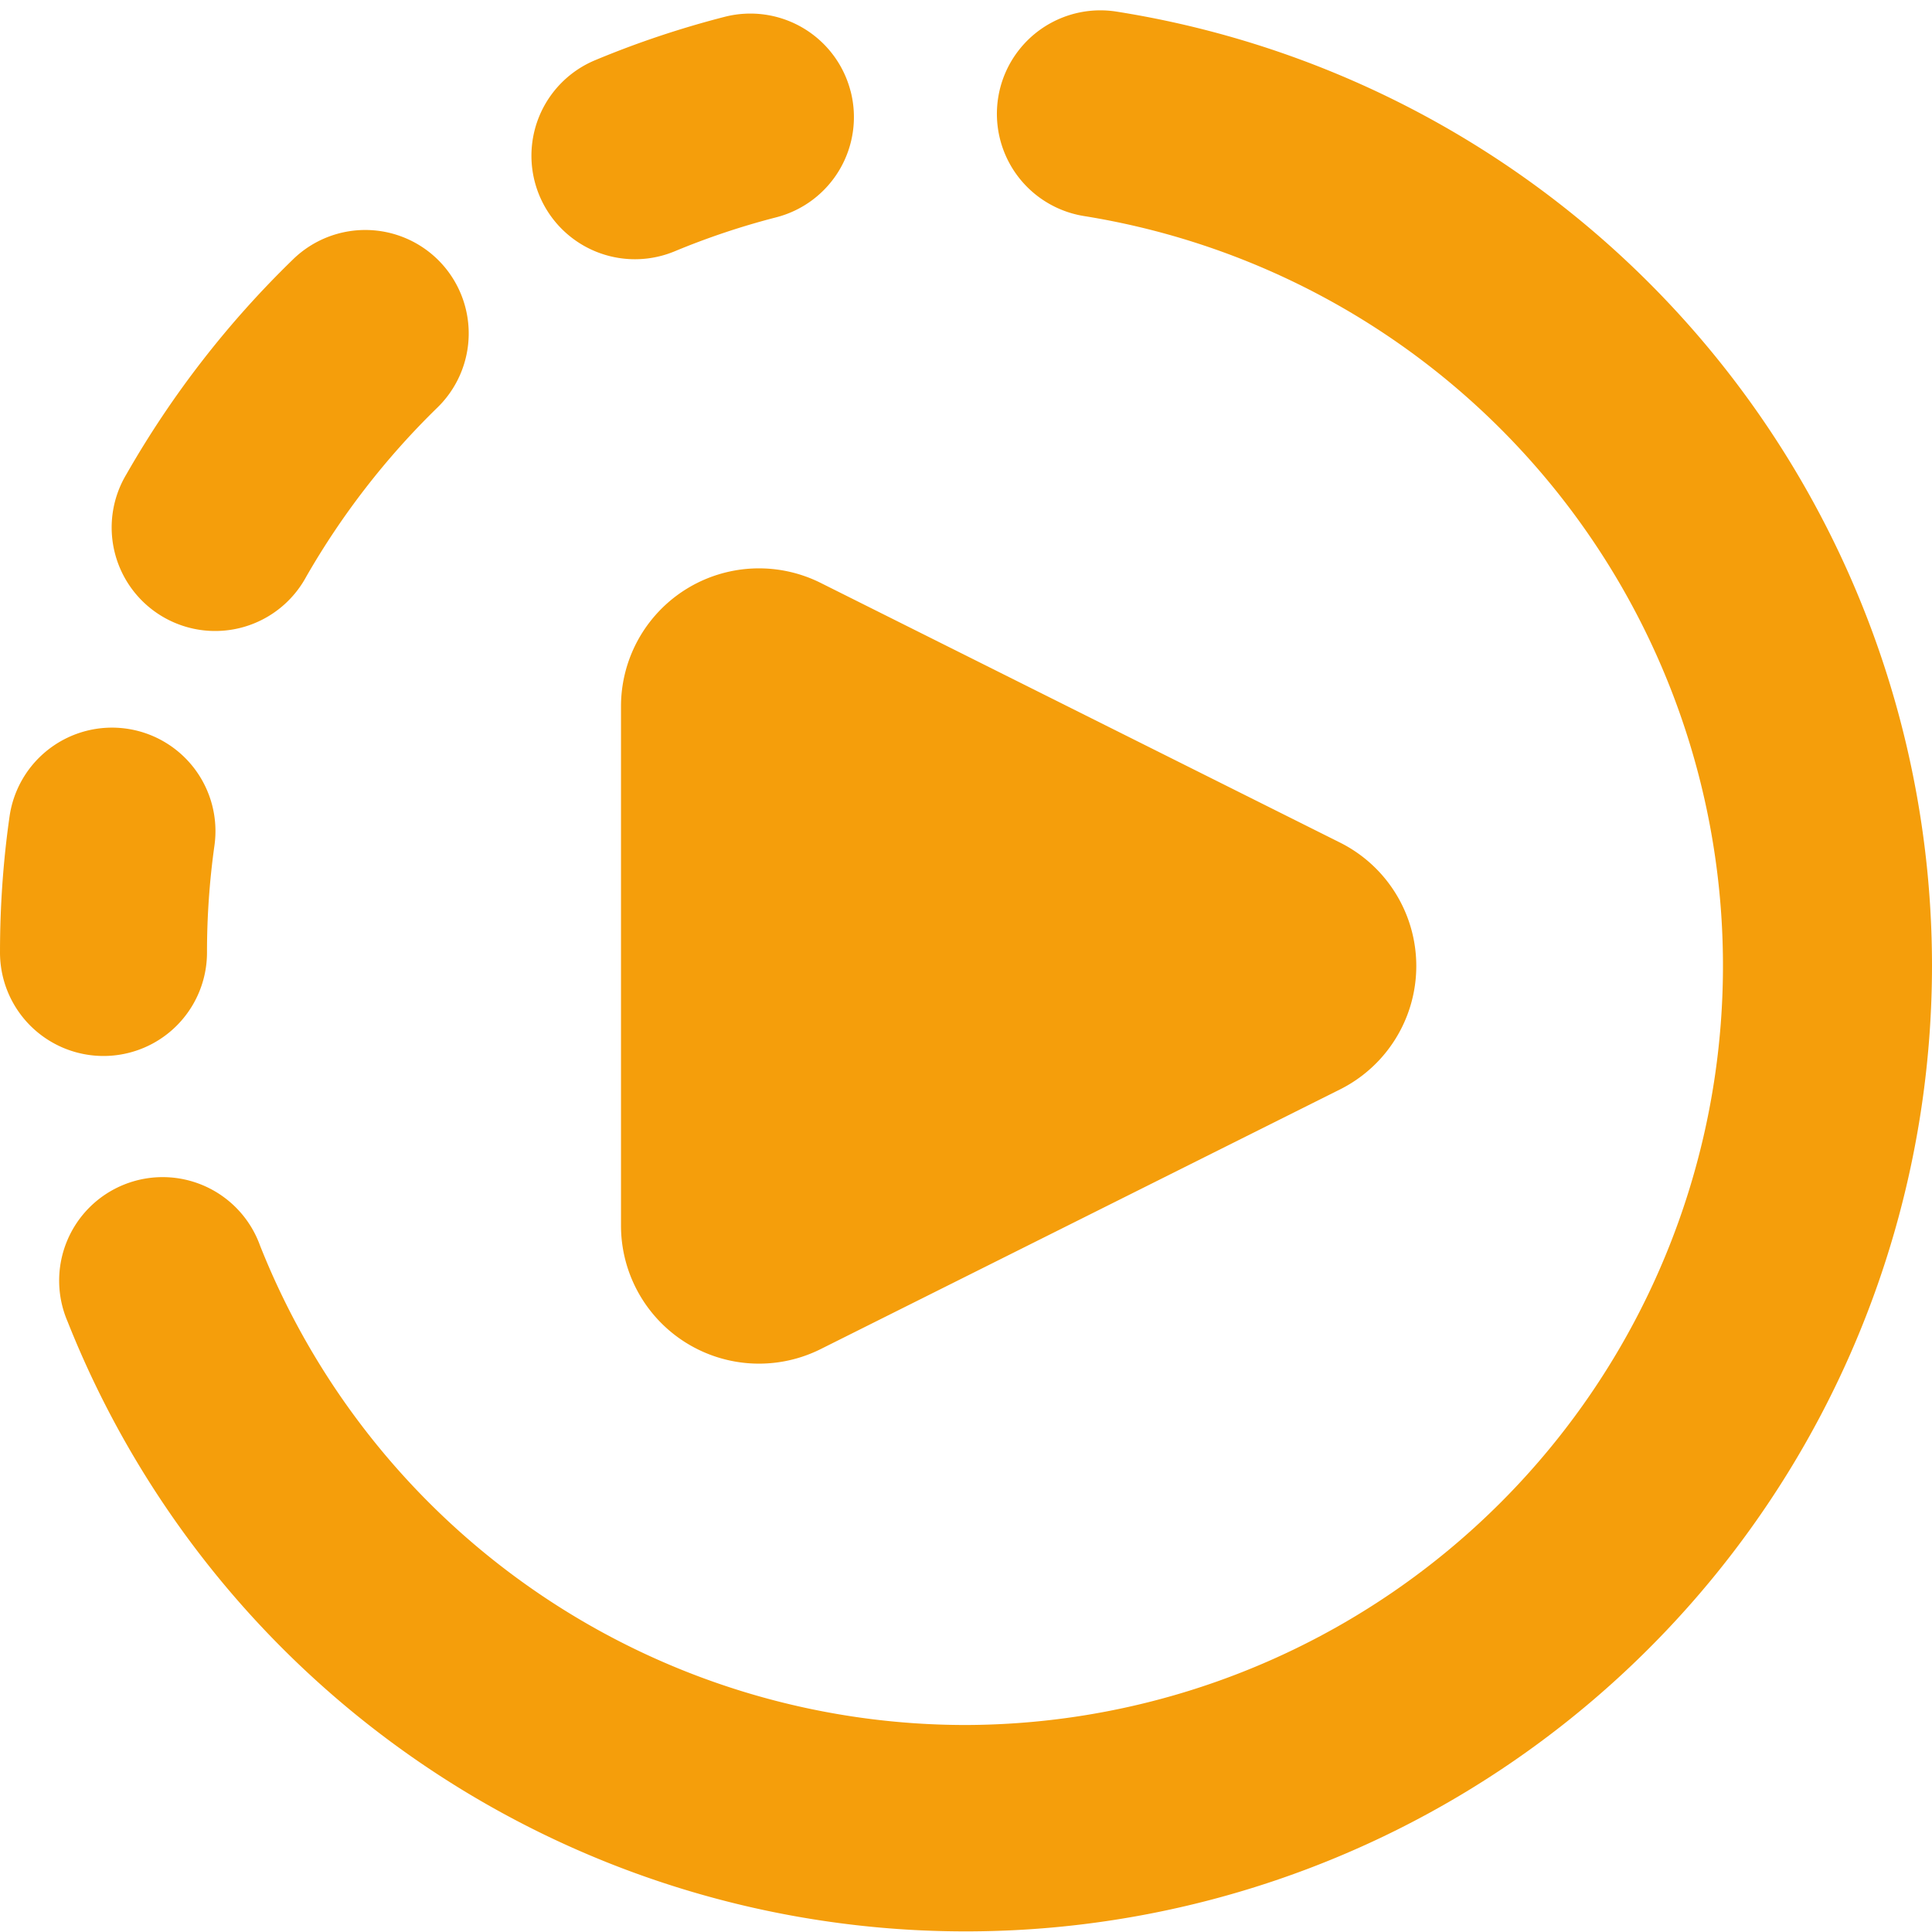 <svg xmlns="http://www.w3.org/2000/svg" width="200" height="200" viewBox="0 0 14 14" fill="#f59e0b"><path fill="#f59e0b" fill-rule="evenodd" d="M8.09.084a.75.75 0 1 0-.232 1.482A5.502 5.502 0 0 1 7 12.5a5.502 5.502 0 0 1-5.116-3.475a.75.75 0 1 0-1.394.552A7.002 7.002 0 0 0 14 7A7.002 7.002 0 0 0 8.09.084M6.164.661a.75.75 0 0 1-.54.914a5.453 5.453 0 0 0-.735.246a.75.75 0 1 1-.576-1.385c.302-.126.615-.231.938-.314a.75.75 0 0 1 .913.54ZM3.185 1.894a.75.75 0 0 1-.016 1.06a5.61 5.61 0 0 0-.95 1.225a.75.75 0 1 1-1.302-.744a7.025 7.025 0 0 1 1.208-1.557a.75.75 0 0 1 1.06.016M.916 5.28a.75.75 0 0 1 .638.847a5.554 5.554 0 0 0-.054.775a.75.75 0 0 1-1.5 0c0-.333.023-.662.069-.984a.75.75 0 0 1 .847-.638M4.5 8.882V5.118a1 1 0 0 1 1.447-.894l3.764 1.882a1 1 0 0 1 0 1.788L5.947 9.776A1 1 0 0 1 4.5 8.882" clip-rule="evenodd"></path></svg>